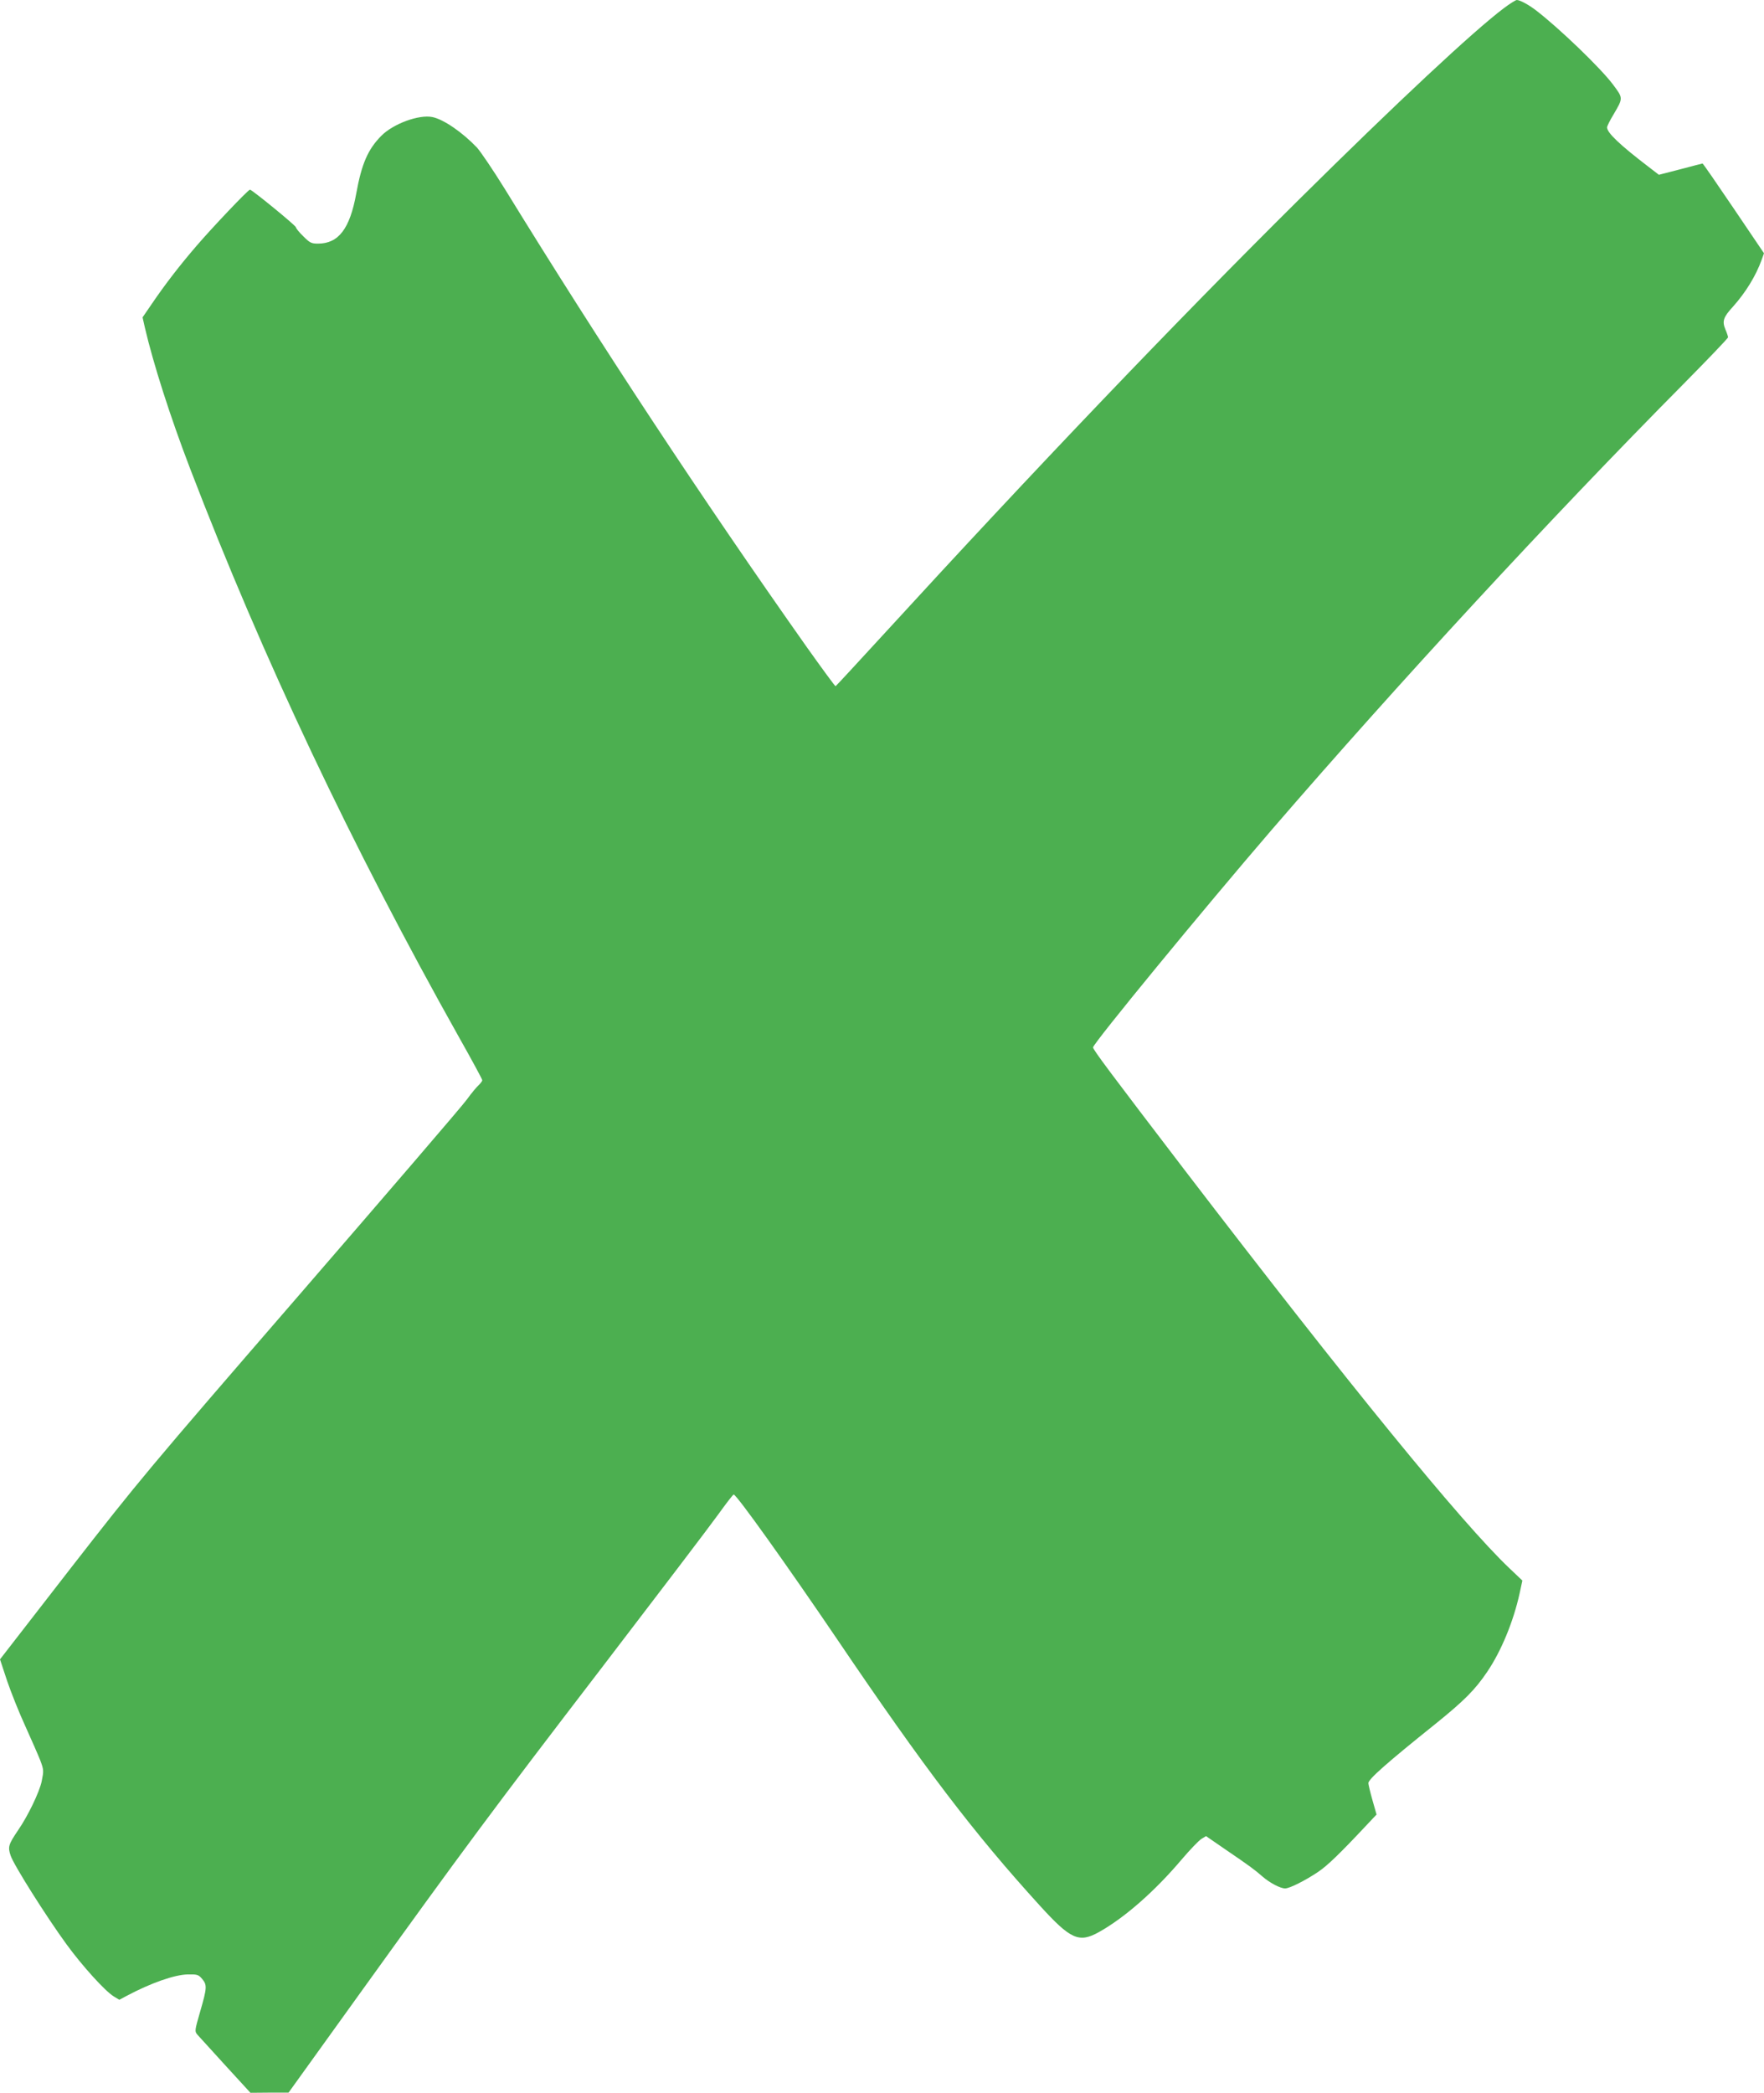 <?xml version="1.0" standalone="no"?>
<!DOCTYPE svg PUBLIC "-//W3C//DTD SVG 20010904//EN"
 "http://www.w3.org/TR/2001/REC-SVG-20010904/DTD/svg10.dtd">
<svg version="1.0" xmlns="http://www.w3.org/2000/svg"
 width="1079pt" height="1280pt" viewBox="0 0 1079 1280"
 preserveAspectRatio="xMidYMid meet">
<g transform="translate(0,1280) scale(0.1,-0.1)"
fill="#4caf50" stroke="none">
<path d="M9200 12751 c-190 -143 -654 -577 -1259 -1176 -750 -744 -1595 -1627
-2541 -2660 -156 -170 -286 -311 -289 -312 -3 -1 -82 107 -176 239 -642 910
-1259 1846 -1845 2799 -73 118 -151 233 -173 257 -90 94 -204 172 -272 186
-82 17 -240 -41 -313 -115 -82 -83 -120 -171 -153 -353 -39 -215 -108 -306
-234 -306 -41 0 -50 5 -90 45 -25 24 -45 49 -45 55 0 10 -269 230 -281 230
-11 0 -232 -233 -328 -345 -100 -116 -192 -235 -272 -353 l-57 -83 14 -62 c51
-219 154 -543 278 -866 443 -1155 987 -2305 1642 -3472 79 -140 144 -260 144
-266 0 -5 -10 -18 -21 -29 -12 -10 -46 -51 -75 -91 -29 -40 -489 -575 -1021
-1190 -934 -1079 -983 -1138 -1401 -1675 l-432 -557 44 -133 c25 -73 75 -198
112 -278 36 -80 77 -173 90 -206 22 -59 22 -64 9 -129 -14 -66 -84 -212 -145
-300 -58 -86 -63 -101 -45 -154 18 -56 218 -373 342 -543 97 -133 235 -285
288 -318 l35 -21 47 25 c147 78 290 128 371 130 58 1 66 -1 88 -27 31 -37 31
-53 -11 -198 -34 -118 -35 -123 -18 -143 10 -11 87 -96 171 -188 l154 -168
116 1 117 0 425 591 c653 908 818 1130 1491 2008 343 448 664 870 712 937 49
68 91 123 95 122 18 -1 324 -430 632 -884 536 -792 836 -1186 1243 -1633 186
-204 237 -227 359 -159 156 87 341 249 506 444 51 60 105 116 121 126 l28 17
119 -82 c144 -98 178 -123 226 -165 45 -39 109 -73 139 -73 27 0 123 48 203
102 56 38 131 110 293 283 l63 67 -25 88 c-14 49 -25 96 -25 104 0 24 113 124
410 362 176 142 243 209 317 319 86 127 160 307 198 479 l17 79 -80 76 c-293
279 -975 1115 -1983 2431 -460 602 -564 741 -563 754 2 26 678 849 1093 1331
775 898 1698 1898 2523 2731 147 149 268 275 268 281 0 6 -7 27 -16 48 -21 50
-13 75 45 138 79 88 142 191 177 289 l14 39 -186 275 c-102 151 -187 274 -190
274 -2 0 -63 -16 -135 -35 l-132 -34 -61 47 c-178 136 -256 210 -256 243 0 7
17 42 39 78 60 102 60 100 -2 183 -75 101 -330 346 -472 455 -46 35 -98 63
-117 63 -7 0 -42 -22 -78 -49z"/>
</g>
</svg>
